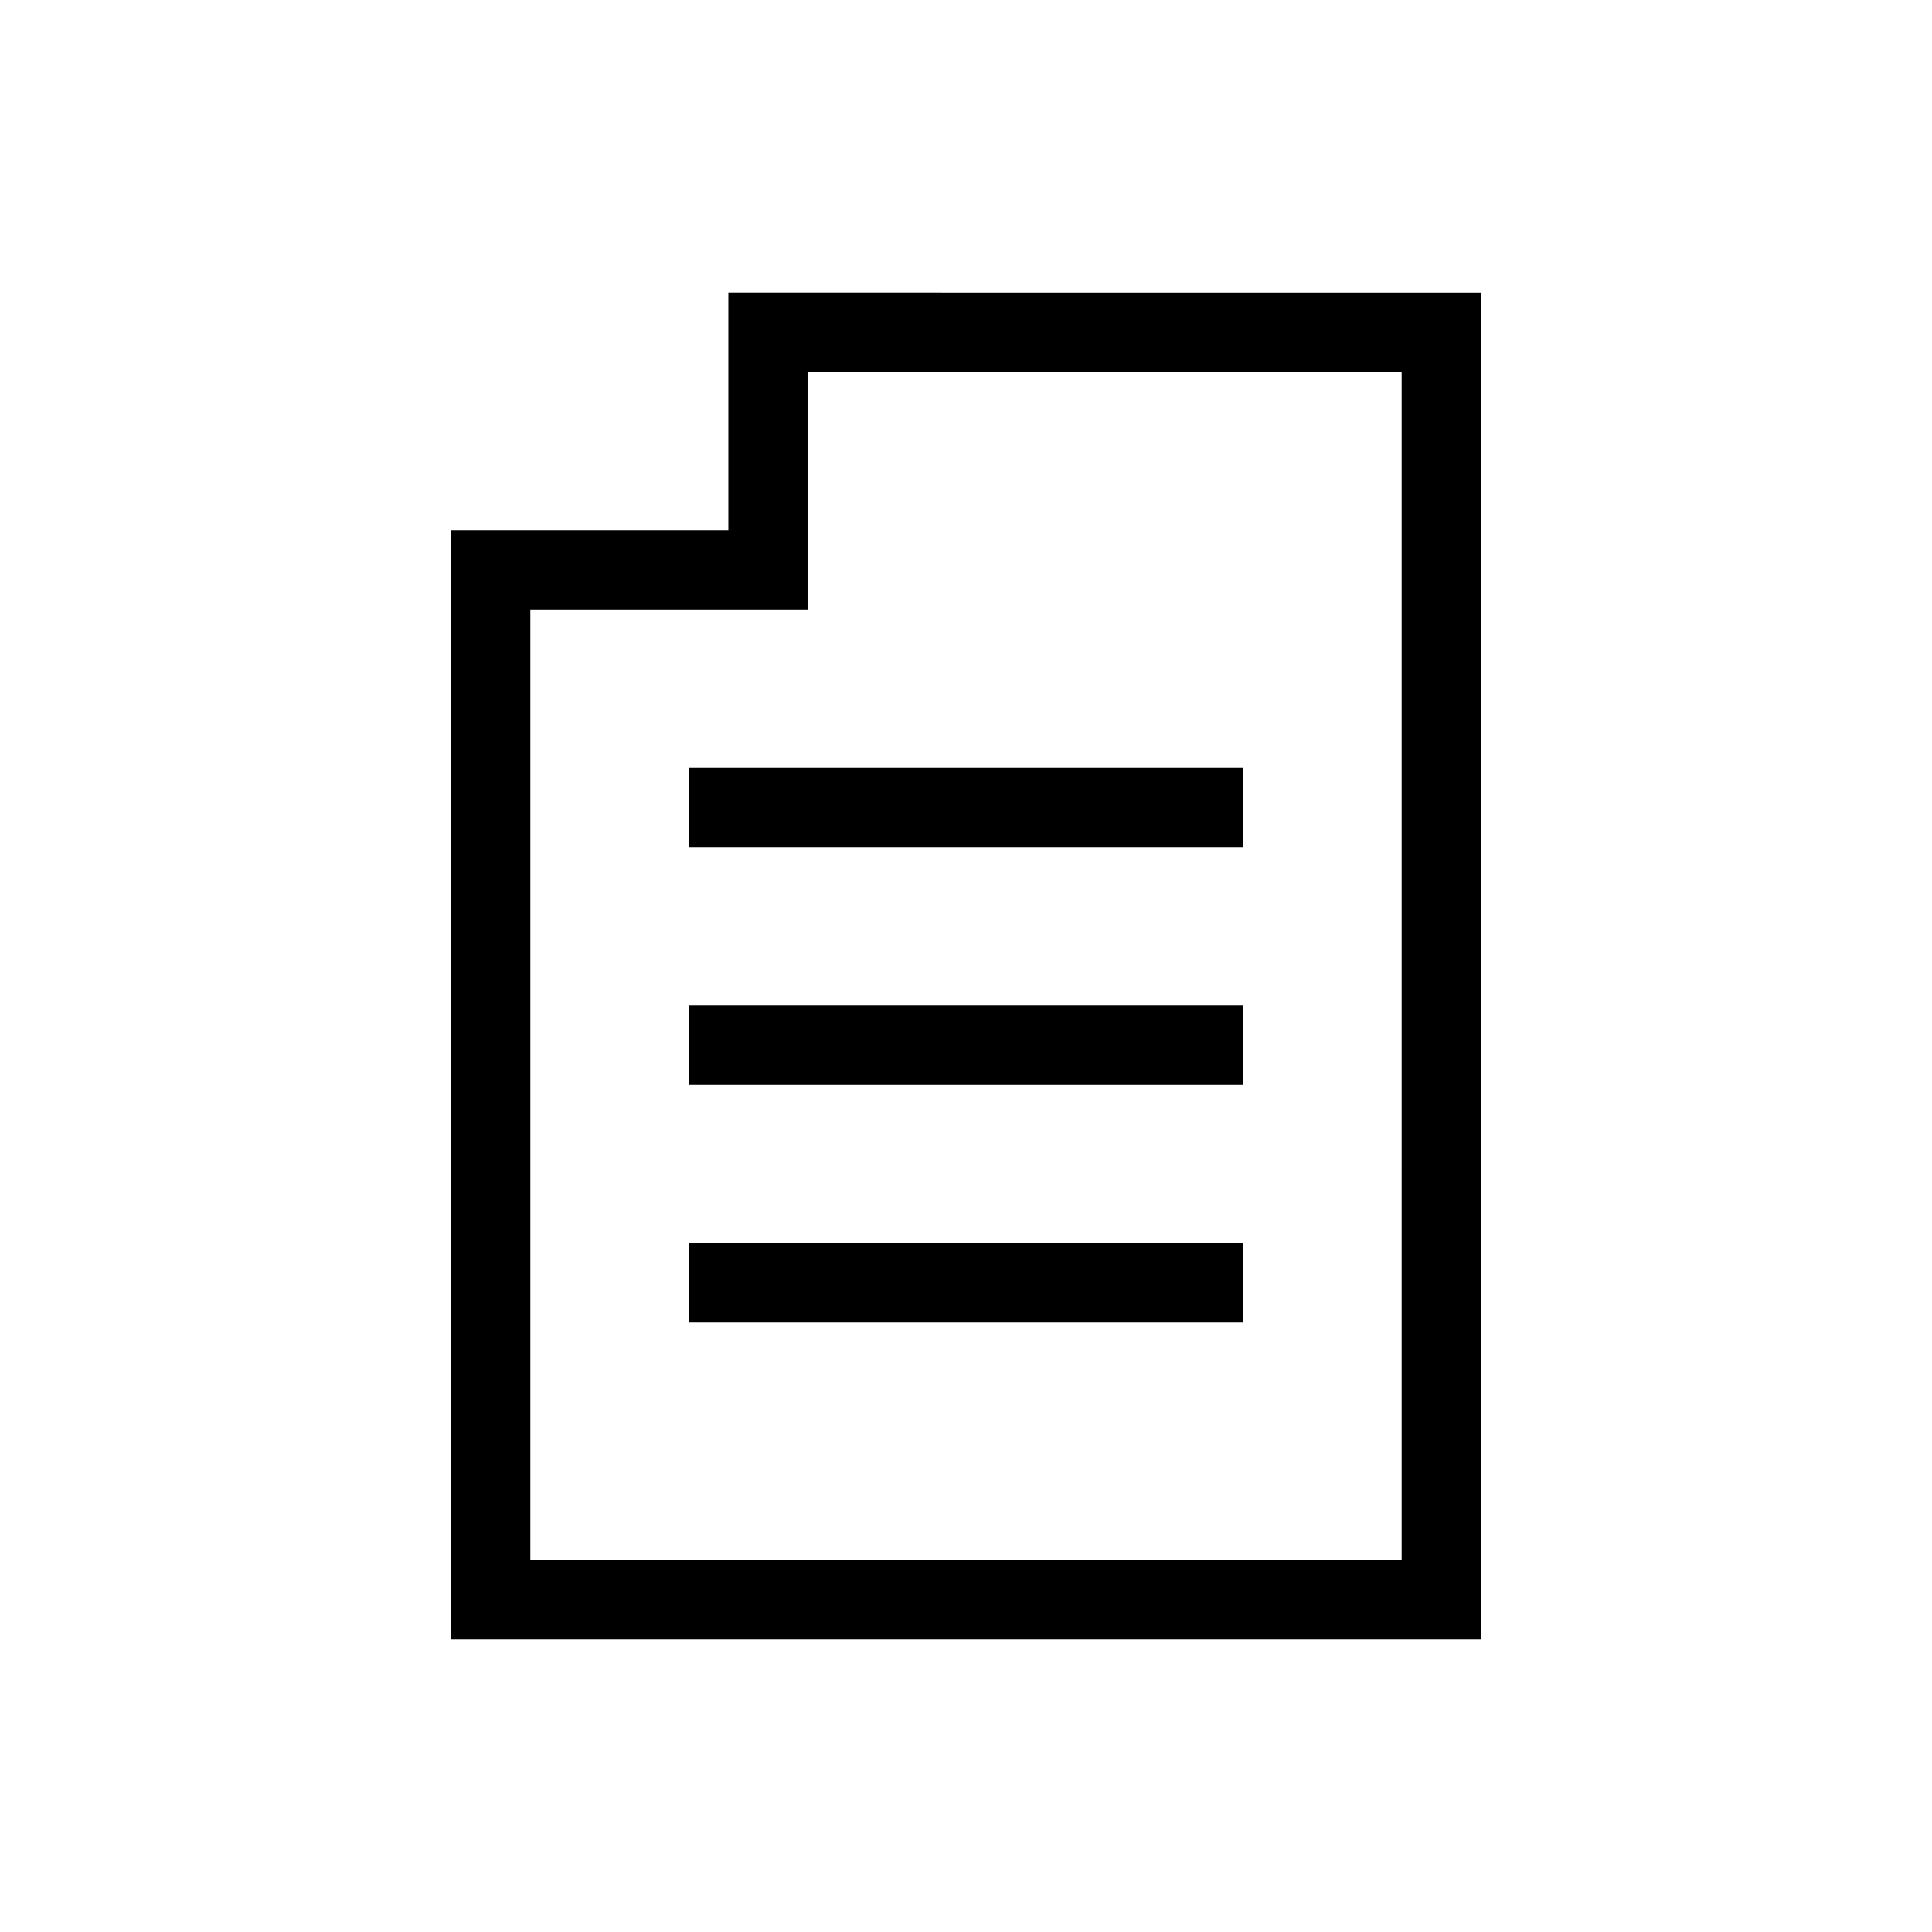 <?xml version="1.0" encoding="UTF-8"?>
<!-- Uploaded to: ICON Repo, www.svgrepo.com, Generator: ICON Repo Mixer Tools -->
<svg fill="#000000" width="800px" height="800px" version="1.1" viewBox="144 144 512 512" xmlns="http://www.w3.org/2000/svg">
 <g>
  <path d="m337.02 221.57v62.977h-73.473v293.89h272.89v-356.86zm178.43 335.87h-230.91v-251.9h73.473v-62.977h157.44z"/>
  <path d="m326.53 347.52h146.95v20.992h-146.95z"/>
  <path d="m326.53 410.5h146.95v20.992h-146.95z"/>
  <path d="m326.53 473.47h146.95v20.992h-146.95z"/>
 </g>
</svg>